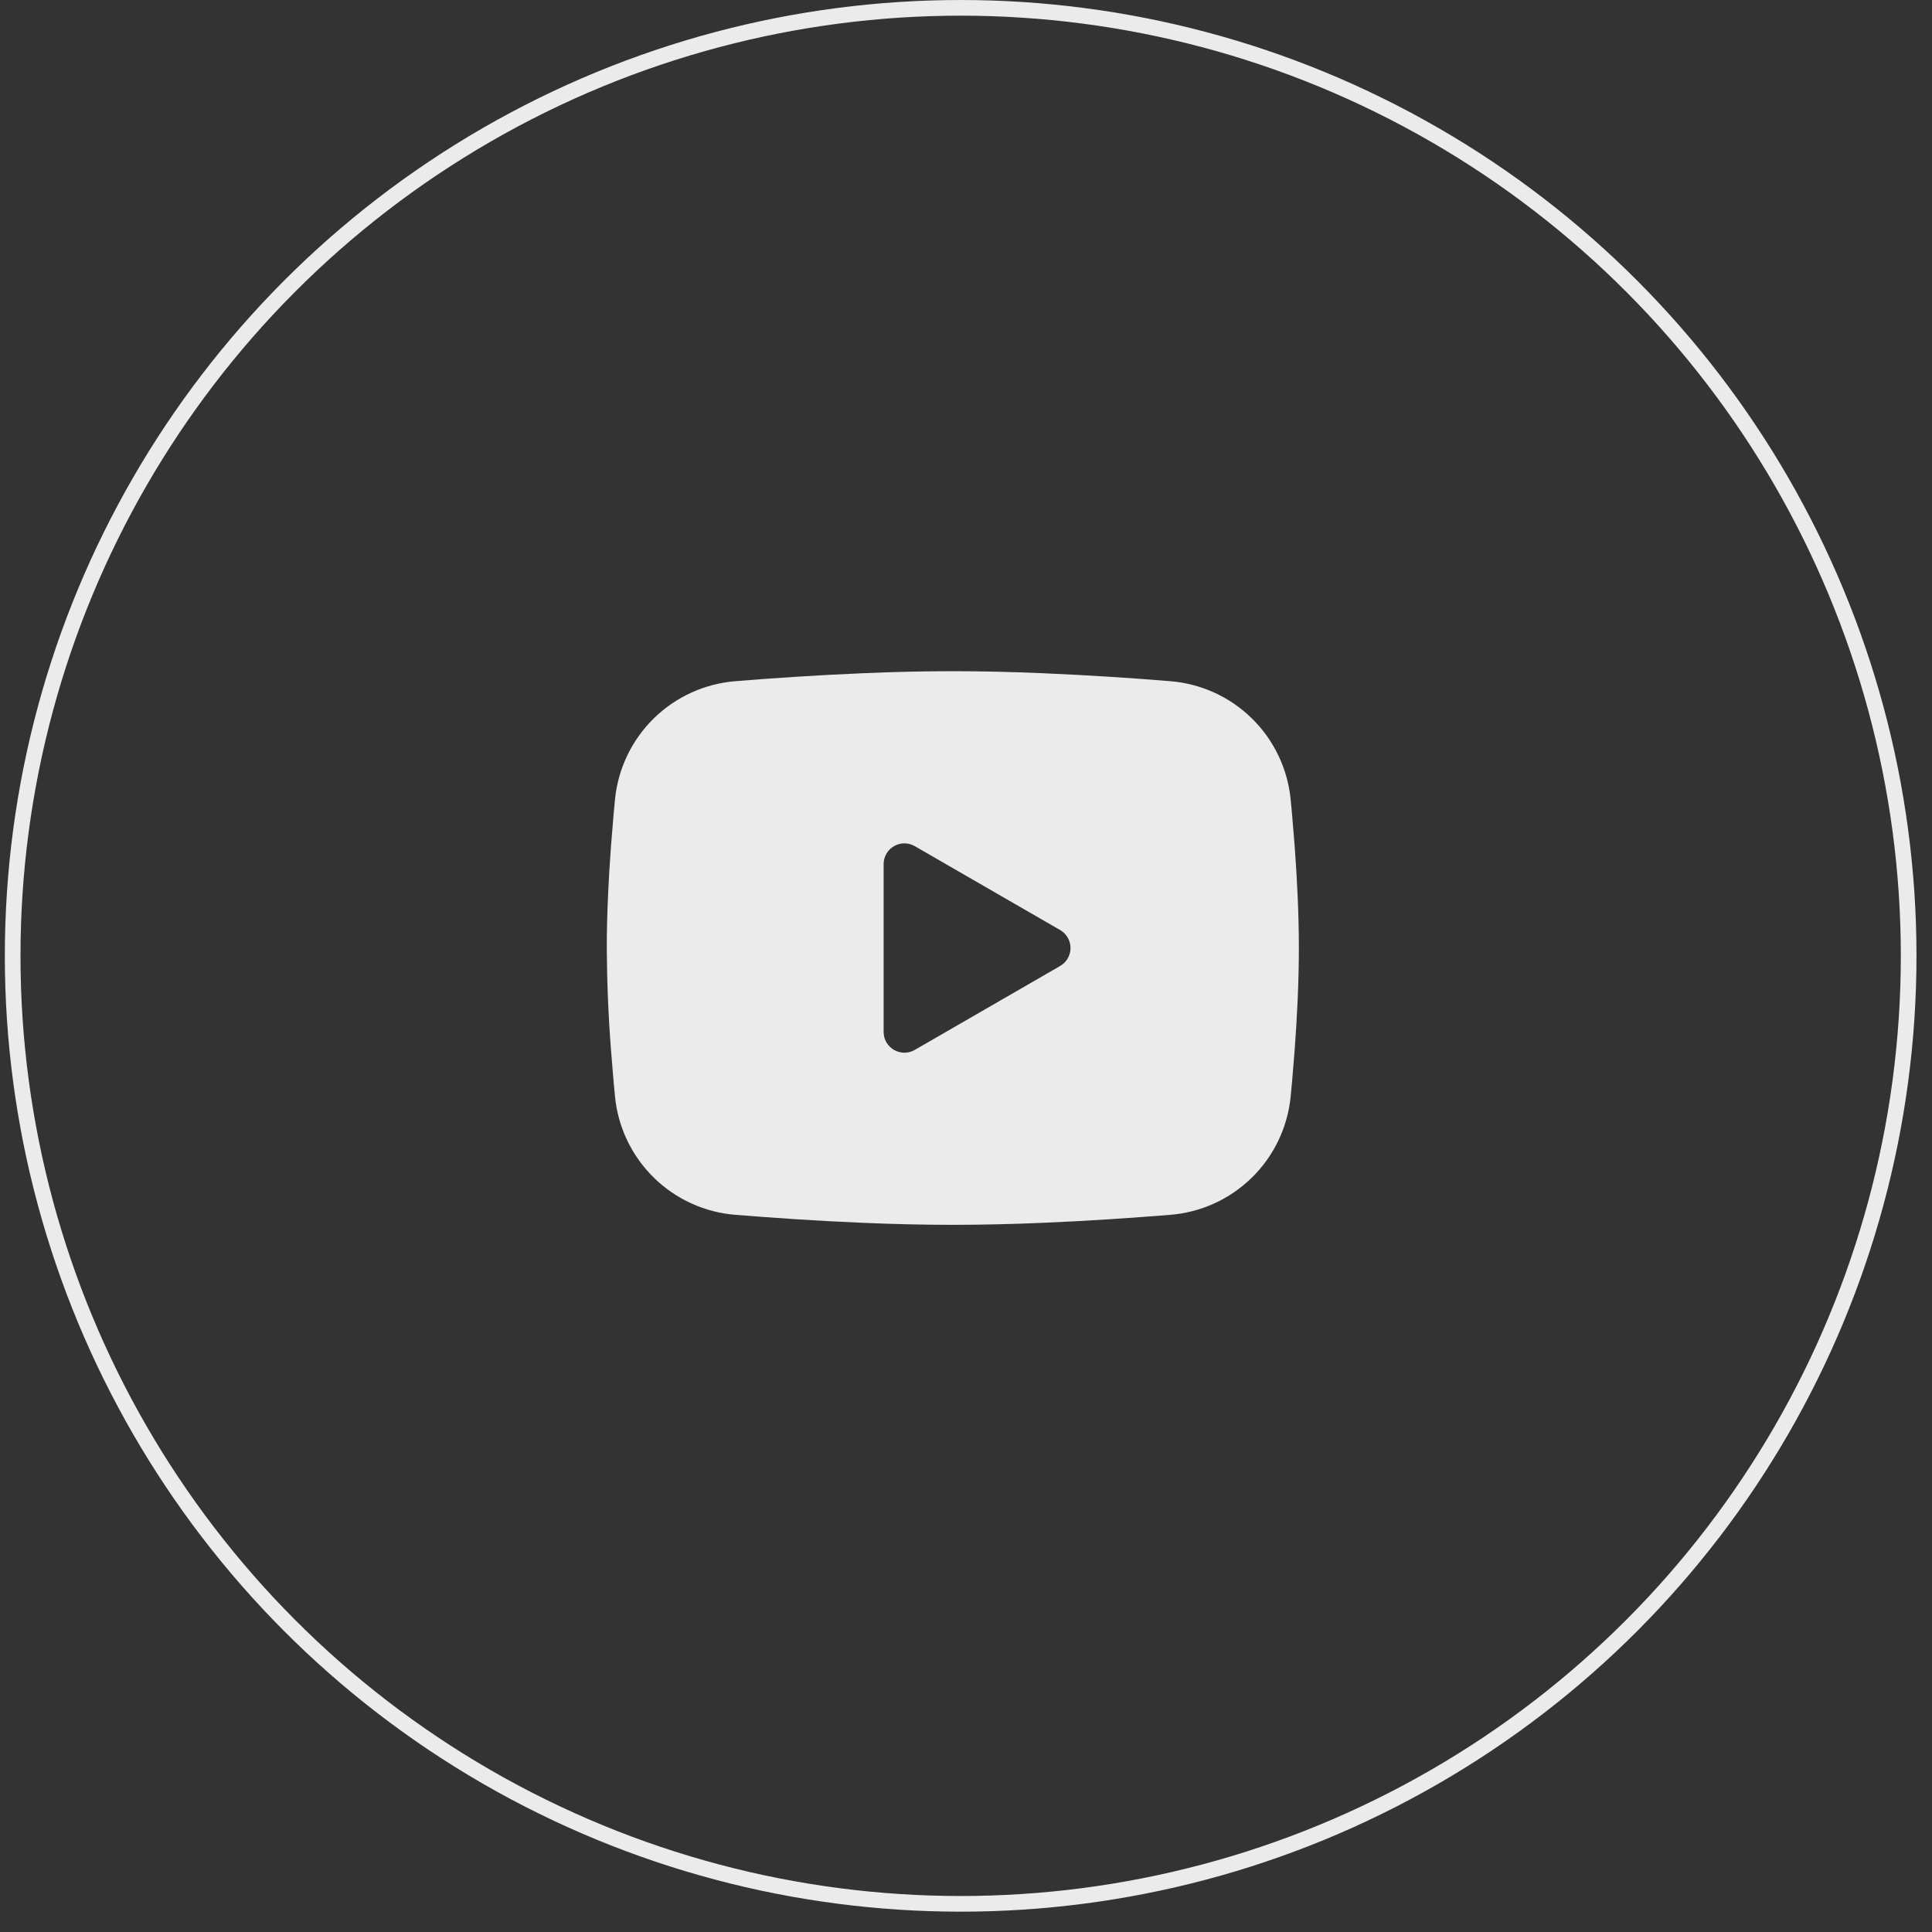 <?xml version="1.0" encoding="UTF-8"?> <svg xmlns="http://www.w3.org/2000/svg" width="85" height="85" viewBox="0 0 85 85" fill="none"><rect x="0" y="0" width="85" height="85" fill="#333333" stroke="none"/><circle cx="42.265" cy="42.053" r="41.708" stroke="#EBEBEB" stroke-width="0.689"></circle><path fill-rule="evenodd" clip-rule="evenodd" d="M41.92 29.529C43.222 29.529 44.557 29.563 45.851 29.618L47.38 29.691L48.843 29.777L50.213 29.87L51.464 29.968C52.823 30.071 54.101 30.651 55.074 31.604C56.047 32.557 56.653 33.823 56.784 35.179L56.845 35.826L56.959 37.211C57.065 38.647 57.145 40.212 57.145 41.709C57.145 43.205 57.065 44.77 56.959 46.206L56.845 47.591L56.784 48.238C56.652 49.594 56.047 50.861 55.073 51.814C54.1 52.767 52.821 53.346 51.463 53.449L50.215 53.545L48.844 53.64L47.38 53.727L45.851 53.8C44.542 53.856 43.231 53.886 41.92 53.888C40.61 53.886 39.299 53.856 37.989 53.8L36.461 53.727L34.998 53.64L33.628 53.545L32.376 53.449C31.018 53.346 29.74 52.767 28.767 51.813C27.794 50.86 27.188 49.594 27.057 48.238L26.996 47.591L26.882 46.206C26.766 44.709 26.704 43.209 26.696 41.709C26.696 40.212 26.776 38.647 26.882 37.211L26.996 35.826L27.057 35.179C27.188 33.823 27.794 32.557 28.766 31.604C29.739 30.651 31.017 30.072 32.375 29.968L33.625 29.87L34.995 29.777L36.459 29.691L37.988 29.618C39.298 29.561 40.609 29.531 41.92 29.529ZM38.876 38.017V45.4C38.876 46.104 39.637 46.542 40.246 46.192L46.64 42.5C46.779 42.42 46.895 42.305 46.975 42.166C47.055 42.027 47.098 41.869 47.098 41.709C47.098 41.548 47.055 41.39 46.975 41.251C46.895 41.112 46.779 40.997 46.64 40.917L40.246 37.227C40.107 37.146 39.949 37.104 39.789 37.104C39.629 37.104 39.471 37.147 39.332 37.227C39.193 37.307 39.078 37.422 38.998 37.561C38.918 37.7 38.876 37.858 38.876 38.018V38.017Z" fill="#EBEBEB"></path></svg> 